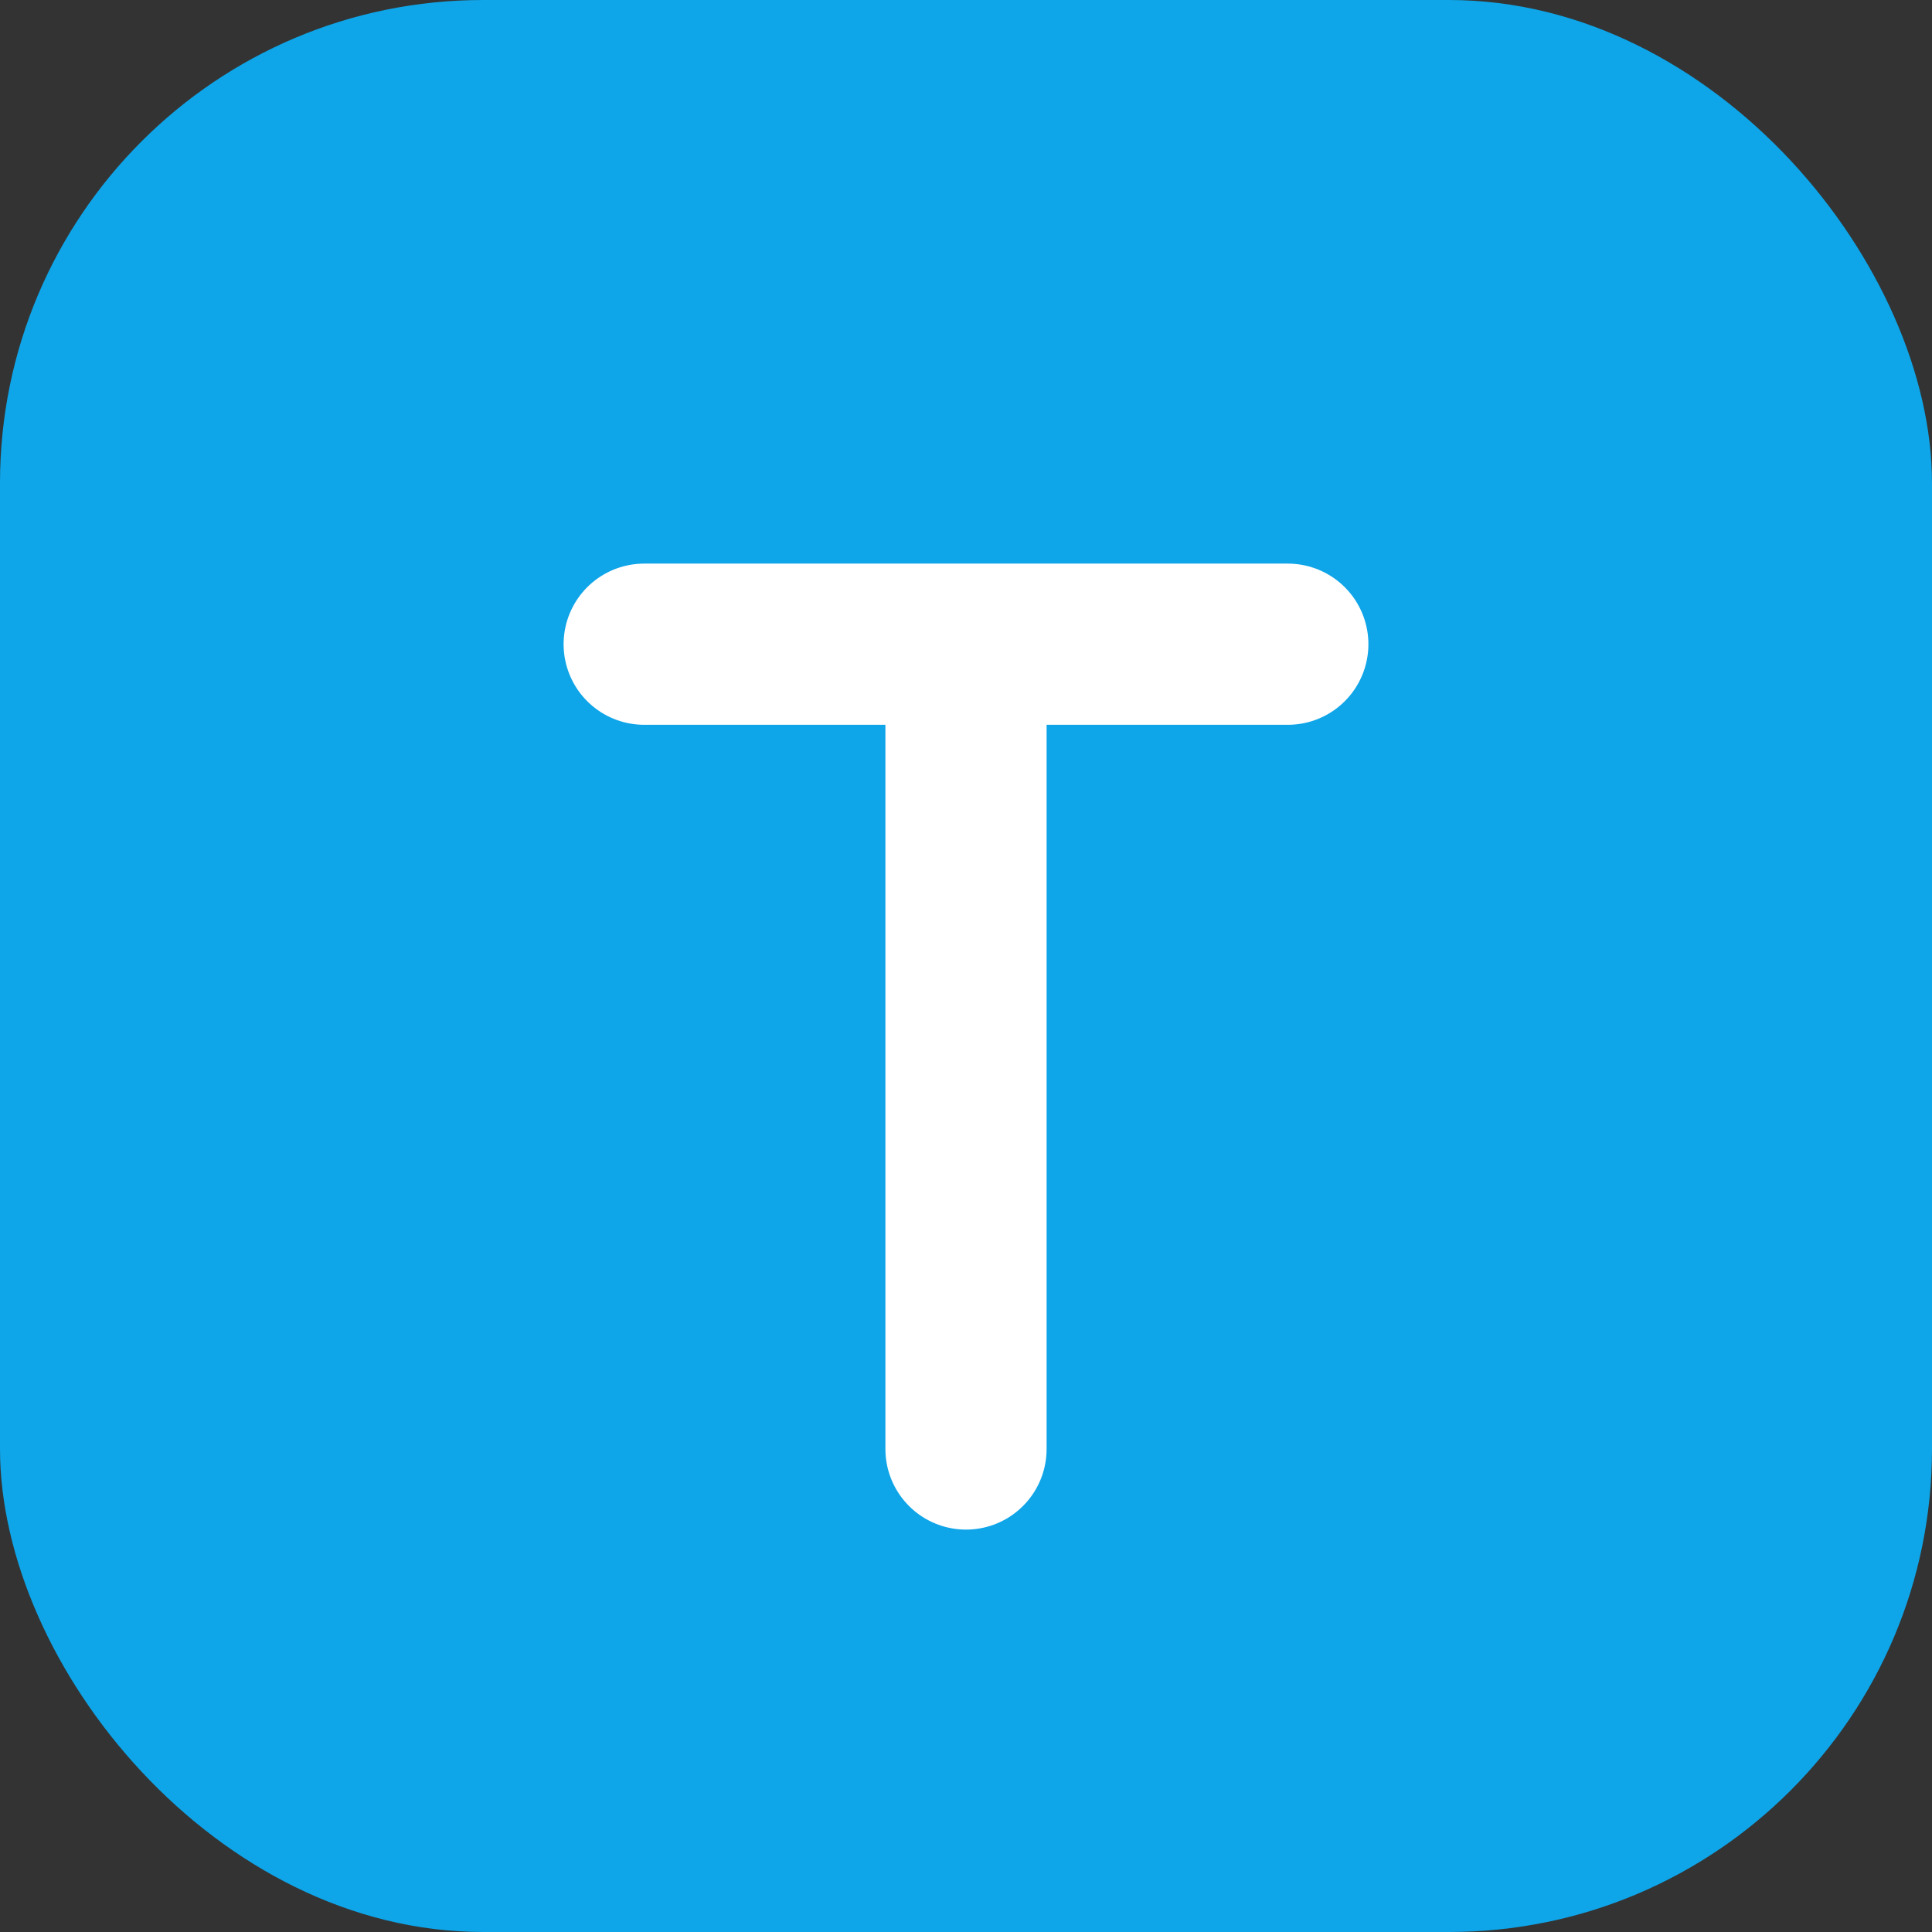 <svg xmlns="http://www.w3.org/2000/svg" viewBox="0 0 32 32" fill="none">
  <rect x="0" y="0" width="32" height="32" fill="#333333" stroke="none"/>
  <rect width="32" height="32" rx="8" fill="#0EA5E9"/>
  <path d="M10.67 10.67H21.33M16 10.67V24" stroke="white" stroke-width="2.67" stroke-linecap="round" stroke-linejoin="round"/>
</svg>
